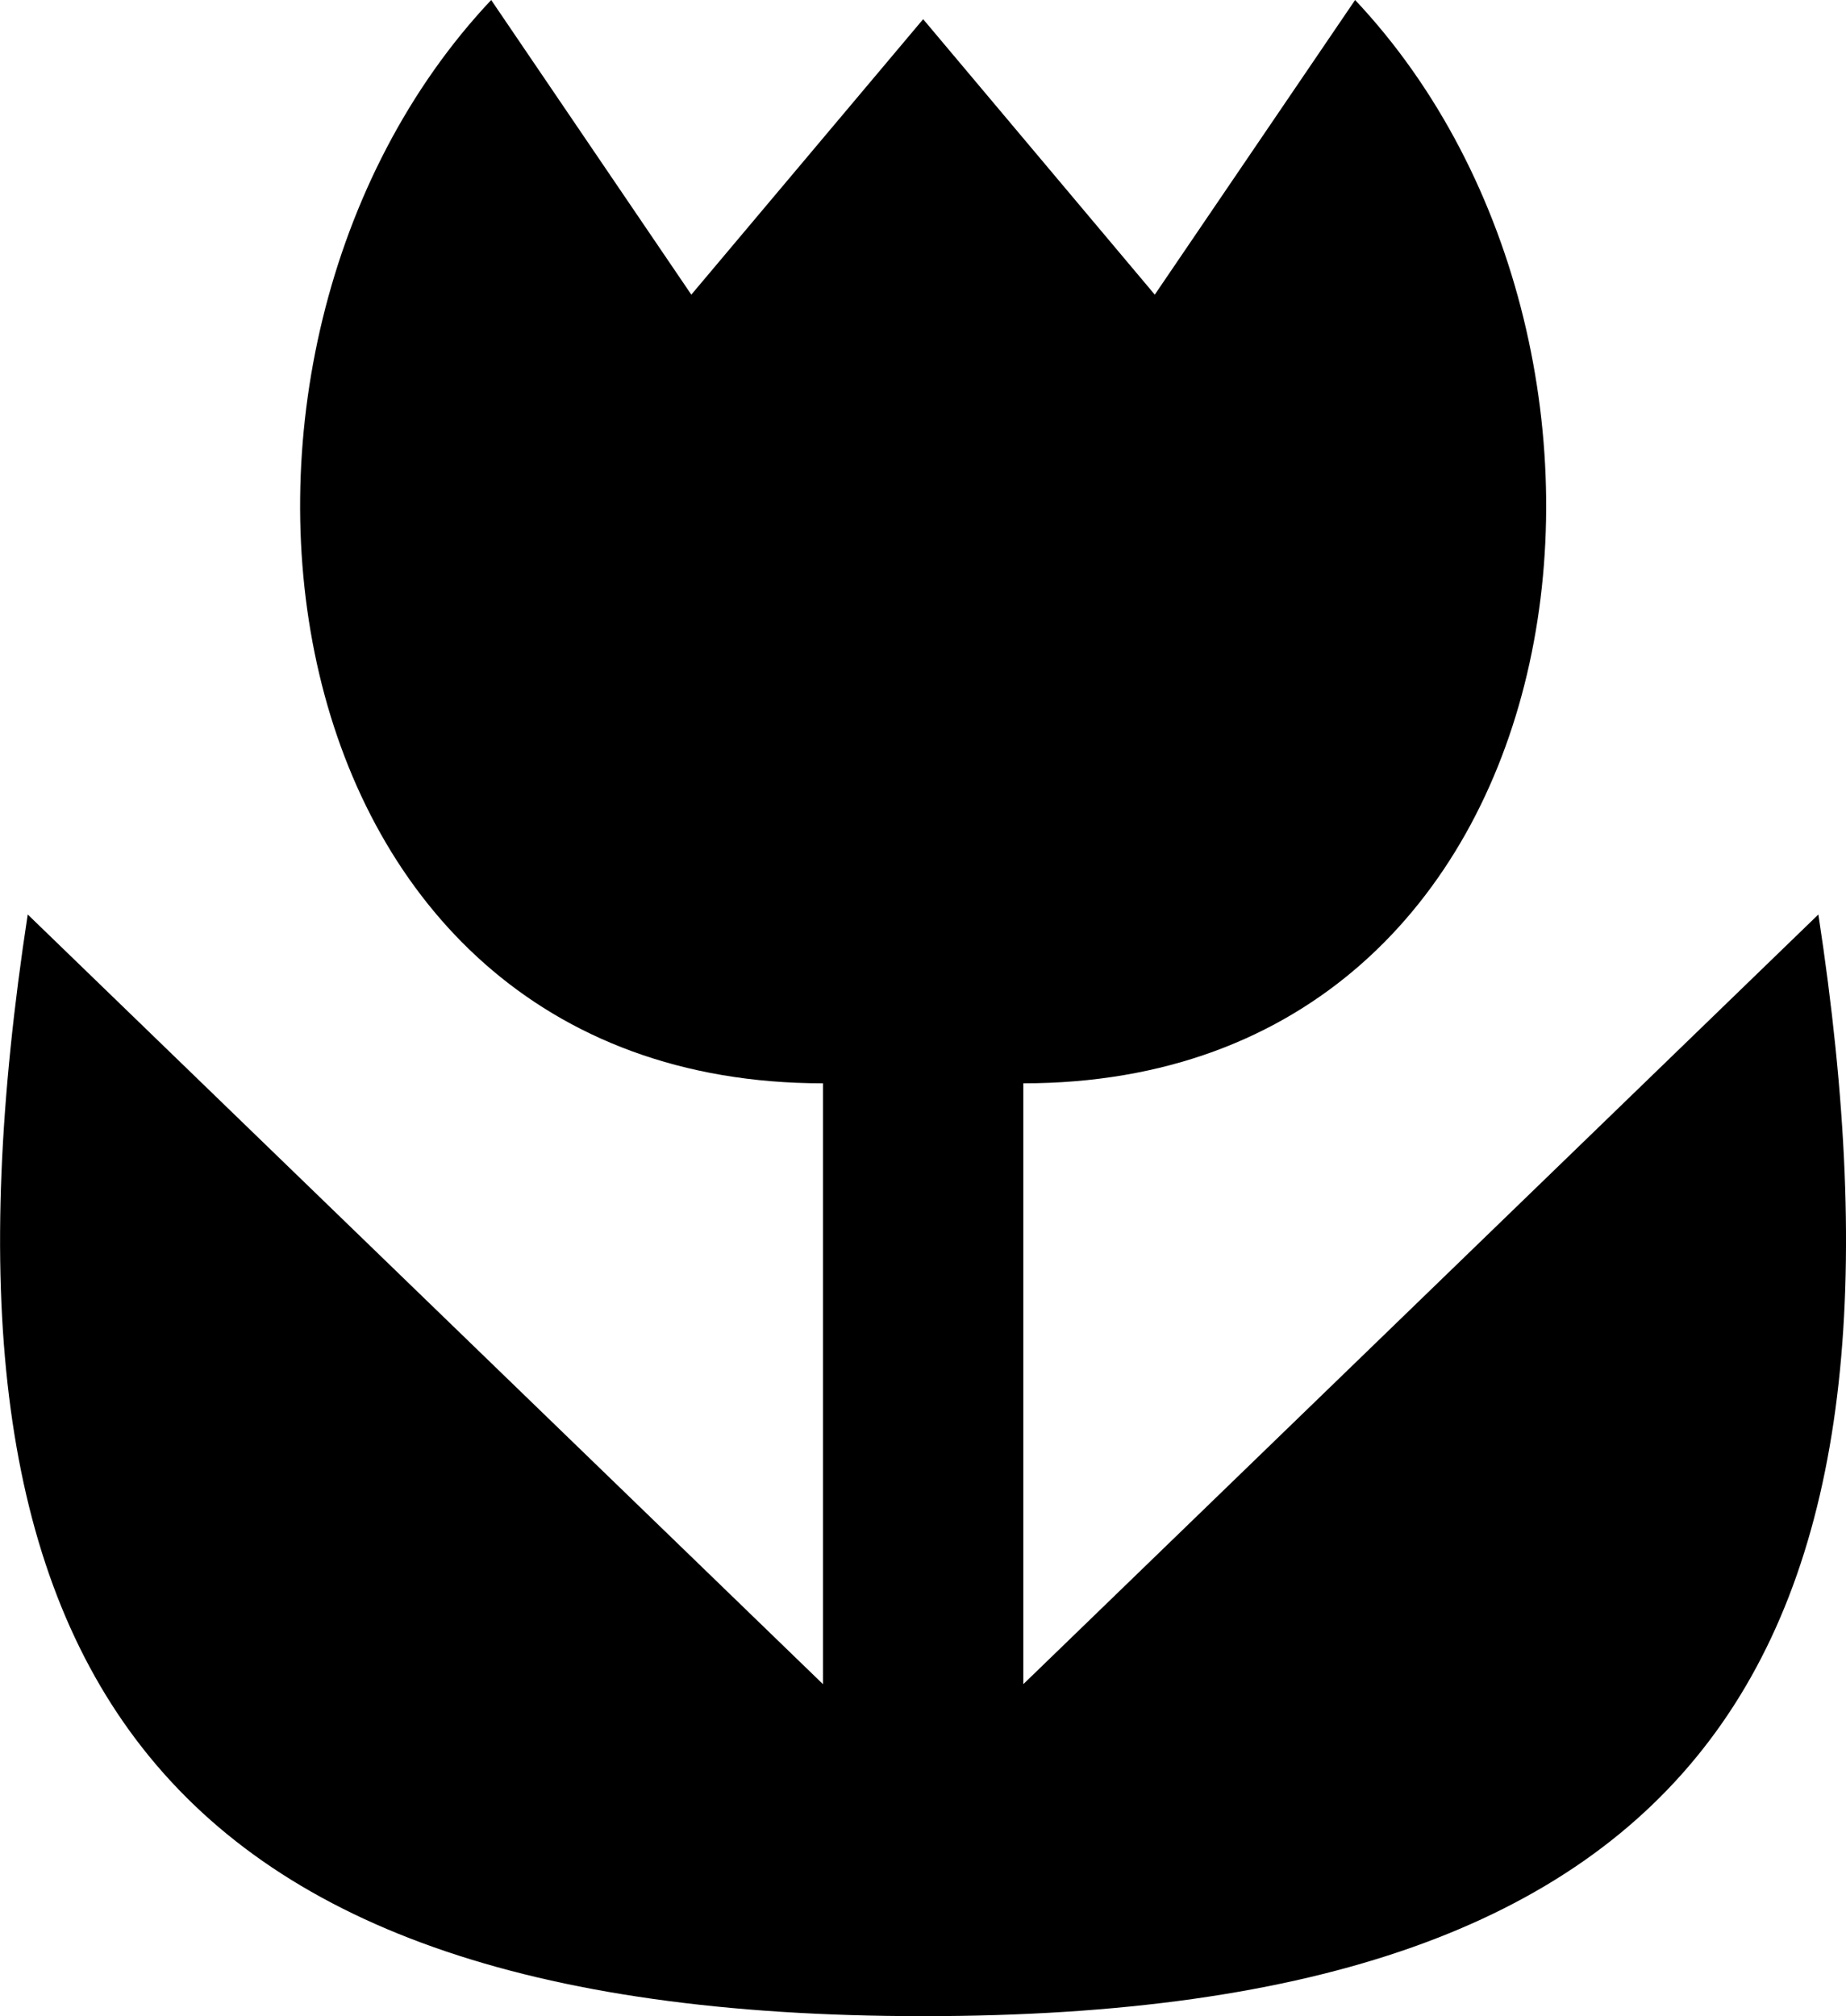 <svg xmlns="http://www.w3.org/2000/svg" viewBox="0 0 198.21 216.47"><path d="M52.74 0C17.007 37.935 27.377 116.31 88.366 116.31v64.509L2.977 98.182c-12.07 78.816 11.253 118.28 96.144 118.28s108.19-39.469 96.123-118.28l-85.368 82.637V116.31c60.989 0 71.359-78.375 35.626-116.31l-21.51 31.635L99.121 2.059 74.229 31.635z"/></svg>